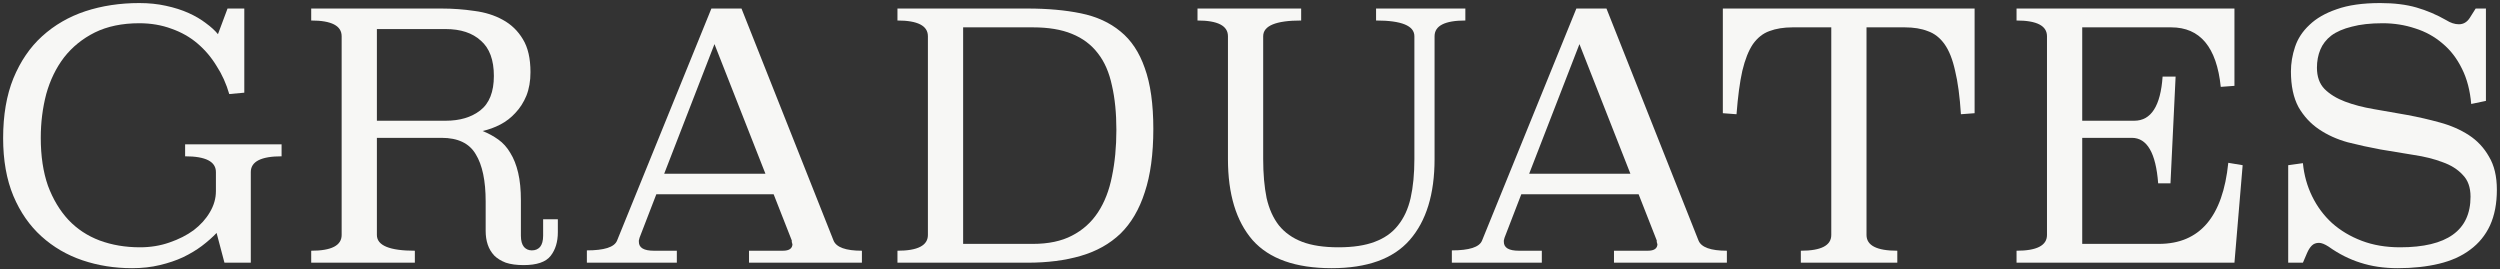 <svg width="399" height="43" viewBox="0 0 399 43" fill="none" xmlns="http://www.w3.org/2000/svg">
<rect x="0" y="0" width="399" height="43" fill="#333333" stroke="none"/>
<path d="M38.99 14.792L36.588 15.011C36.114 13.373 35.441 11.881 34.568 10.534C33.73 9.151 32.711 7.95 31.51 6.931C30.309 5.911 28.926 5.129 27.361 4.583C25.796 4.001 24.085 3.709 22.229 3.709C19.499 3.709 17.134 4.201 15.132 5.184C13.166 6.166 11.528 7.495 10.218 9.169C8.944 10.843 7.998 12.79 7.379 15.011C6.797 17.231 6.506 19.56 6.506 21.999C6.506 24.911 6.888 27.459 7.652 29.642C8.453 31.79 9.545 33.61 10.928 35.102C12.311 36.558 13.967 37.65 15.896 38.378C17.861 39.106 20.009 39.469 22.338 39.469C24.012 39.469 25.578 39.215 27.033 38.705C28.526 38.196 29.818 37.541 30.91 36.74C32.002 35.903 32.857 34.956 33.476 33.901C34.131 32.809 34.459 31.681 34.459 30.516V27.459C34.459 25.784 32.821 24.947 29.545 24.947V23.036H44.941V24.947C41.665 24.947 40.027 25.784 40.027 27.459V41.926H35.823L34.568 37.176C33.913 37.868 33.13 38.56 32.22 39.251C31.346 39.906 30.346 40.507 29.217 41.053C28.125 41.562 26.888 41.981 25.505 42.309C24.158 42.636 22.684 42.8 21.082 42.8C18.28 42.8 15.641 42.381 13.166 41.544C10.691 40.707 8.507 39.433 6.615 37.722C4.722 36.012 3.23 33.864 2.138 31.28C1.046 28.66 0.5 25.584 0.5 22.053C0.5 18.377 1.046 15.193 2.138 12.499C3.266 9.77 4.795 7.531 6.724 5.784C8.689 4.001 10.982 2.672 13.603 1.799C16.26 0.925 19.135 0.488 22.229 0.488C23.758 0.488 25.177 0.634 26.488 0.925C27.834 1.216 29.035 1.598 30.091 2.072C31.146 2.545 32.074 3.091 32.875 3.709C33.676 4.292 34.313 4.874 34.786 5.456L36.315 1.362H38.99V14.792Z" fill="#F7F7F5"/>
<path d="M89.032 37.067C89.032 38.596 88.65 39.852 87.885 40.834C87.121 41.817 85.683 42.309 83.572 42.309C82.444 42.309 81.497 42.181 80.733 41.926C79.969 41.635 79.35 41.253 78.877 40.78C78.404 40.27 78.058 39.688 77.84 39.033C77.621 38.378 77.512 37.65 77.512 36.849V32.154C77.512 28.842 76.984 26.33 75.929 24.619C74.91 22.872 73.09 21.999 70.469 21.999H60.151V37.504C60.151 39.178 62.171 40.016 66.211 40.016V41.926H49.668V40.016C52.908 40.016 54.527 39.178 54.527 37.504V5.784C54.527 4.11 52.908 3.273 49.668 3.273V1.362H70.469C72.253 1.362 74 1.489 75.71 1.744C77.421 1.962 78.931 2.436 80.242 3.163C81.588 3.891 82.662 4.929 83.463 6.275C84.264 7.586 84.664 9.333 84.664 11.517C84.664 12.936 84.446 14.192 84.009 15.284C83.572 16.339 82.99 17.249 82.262 18.014C81.57 18.778 80.769 19.397 79.86 19.87C78.95 20.343 78.003 20.689 77.021 20.907C77.93 21.271 78.768 21.726 79.532 22.272C80.296 22.818 80.933 23.528 81.443 24.401C81.989 25.275 82.407 26.33 82.698 27.568C82.99 28.805 83.135 30.279 83.135 31.99V37.613C83.135 38.414 83.299 39.015 83.627 39.415C83.954 39.779 84.373 39.961 84.882 39.961C85.428 39.961 85.865 39.779 86.193 39.415C86.52 39.015 86.684 38.414 86.684 37.613V34.993H89.032V37.067ZM60.151 4.638V19.269H71.124C73.381 19.269 75.219 18.723 76.638 17.631C78.094 16.503 78.822 14.665 78.822 12.117C78.822 9.569 78.131 7.695 76.748 6.494C75.401 5.256 73.526 4.638 71.124 4.638H60.151Z" fill="#F7F7F5"/>
<path d="M133.028 38.378C133.465 39.469 134.975 40.016 137.56 40.016V41.926H119.543V40.016H124.948C125.967 40.016 126.477 39.651 126.477 38.924C126.44 38.924 126.422 38.887 126.422 38.814C126.422 38.742 126.404 38.687 126.368 38.651C126.368 38.578 126.368 38.487 126.368 38.378L123.474 31.007H104.748L102.073 37.941C102.036 38.123 102 38.268 101.963 38.378C101.963 38.487 101.963 38.56 101.963 38.596C101.963 39.542 102.764 40.016 104.366 40.016H108.023V41.926H93.665V39.961C96.431 39.961 98.032 39.451 98.469 38.432L113.538 1.362H118.342L133.028 38.378ZM106.003 27.732H122.164L114.029 7.04L106.003 27.732Z" fill="#F7F7F5"/>
<path d="M163.98 1.362C167.183 1.362 170.022 1.617 172.497 2.126C175.008 2.636 177.119 3.6 178.83 5.02C180.541 6.403 181.833 8.35 182.706 10.861C183.616 13.373 184.071 16.612 184.071 20.579C184.071 24.583 183.616 27.95 182.706 30.68C181.833 33.409 180.541 35.611 178.83 37.286C177.119 38.924 175.008 40.106 172.497 40.834C170.022 41.562 167.183 41.926 163.98 41.926H143.234V40.016C146.473 40.016 148.093 39.178 148.093 37.504V5.784C148.093 4.11 146.473 3.273 143.234 3.273V1.362H163.98ZM153.716 4.365V38.924H164.854C167.329 38.924 169.403 38.487 171.077 37.613C172.788 36.74 174.171 35.502 175.227 33.901C176.282 32.299 177.028 30.389 177.465 28.168C177.938 25.912 178.175 23.437 178.175 20.743C178.175 18.05 177.938 15.684 177.465 13.646C177.028 11.571 176.282 9.861 175.227 8.514C174.171 7.131 172.788 6.093 171.077 5.402C169.403 4.71 167.329 4.365 164.854 4.365H153.716Z" fill="#F7F7F5"/>
<path d="M233.87 3.273C230.595 3.273 228.957 4.11 228.957 5.784V25.384C228.957 30.989 227.628 35.302 224.971 38.323C222.351 41.308 218.202 42.8 212.524 42.8C206.773 42.8 202.569 41.308 199.912 38.323C197.291 35.302 195.981 30.989 195.981 25.384V5.784C195.981 4.11 194.361 3.273 191.122 3.273V1.362H207.665V3.273C203.625 3.273 201.605 4.11 201.605 5.784V25.384C201.605 27.75 201.786 29.824 202.15 31.608C202.551 33.355 203.206 34.811 204.116 35.975C205.062 37.14 206.3 38.014 207.828 38.596C209.357 39.178 211.286 39.469 213.616 39.469C215.945 39.469 217.874 39.178 219.403 38.596C220.968 38.014 222.205 37.14 223.115 35.975C224.061 34.811 224.735 33.355 225.135 31.608C225.536 29.824 225.736 27.75 225.736 25.384V5.784C225.736 4.11 223.697 3.273 219.621 3.273V1.362H233.87V3.273Z" fill="#F7F7F5"/>
<path d="M271.078 38.378C271.515 39.469 273.025 40.016 275.61 40.016V41.926H257.593V40.016H262.998C264.017 40.016 264.527 39.651 264.527 38.924C264.49 38.924 264.472 38.887 264.472 38.814C264.472 38.742 264.454 38.687 264.418 38.651C264.418 38.578 264.418 38.487 264.418 38.378L261.524 31.007H242.798L240.123 37.941C240.086 38.123 240.05 38.268 240.013 38.378C240.013 38.487 240.013 38.56 240.013 38.596C240.013 39.542 240.814 40.016 242.416 40.016H246.073V41.926H231.715V39.961C234.481 39.961 236.082 39.451 236.519 38.432L251.588 1.362H256.392L271.078 38.378ZM244.053 27.732H260.214L252.079 7.04L244.053 27.732Z" fill="#F7F7F5"/>
<path d="M315.147 18.068L312.963 18.232C312.781 15.393 312.472 13.082 312.035 11.298C311.635 9.478 311.071 8.059 310.343 7.04C309.615 6.021 308.723 5.329 307.667 4.965C306.648 4.565 305.429 4.365 304.01 4.365H297.895V37.504C297.895 39.178 299.533 40.016 302.809 40.016V41.926H287.413V40.016C290.652 40.016 292.272 39.178 292.272 37.504V4.365H286.102C284.683 4.365 283.445 4.565 282.39 4.965C281.371 5.329 280.497 6.021 279.769 7.04C279.078 8.059 278.513 9.478 278.077 11.298C277.676 13.082 277.367 15.393 277.149 18.232L274.965 18.068V1.362H315.147V18.068Z" fill="#F7F7F5"/>
<path d="M356.618 13.7L354.434 13.864C353.779 7.531 351.14 4.365 346.517 4.365H332.323V19.269H340.621C343.314 19.269 344.825 16.922 345.152 12.226H347.227L346.408 29.26H344.443C344.079 24.419 342.677 21.999 340.239 21.999H332.323V38.924H344.552C351.067 38.924 354.761 34.611 355.635 25.984L357.928 26.367L356.618 41.926H321.84V40.016C325.079 40.016 326.699 39.178 326.699 37.504V5.784C326.699 4.11 325.079 3.273 321.84 3.273V1.362H356.618V13.7Z" fill="#F7F7F5"/>
<path d="M396.753 16.103L394.405 16.594C394.223 14.447 393.732 12.572 392.931 10.971C392.131 9.333 391.093 7.986 389.819 6.931C388.545 5.839 387.09 5.038 385.452 4.528C383.814 3.982 382.085 3.709 380.265 3.709C378.336 3.709 376.698 3.891 375.352 4.255C374.005 4.583 372.913 5.056 372.076 5.675C371.275 6.294 370.693 7.04 370.329 7.913C369.965 8.787 369.783 9.751 369.783 10.807C369.783 12.226 370.183 13.355 370.984 14.192C371.821 15.029 372.913 15.702 374.26 16.212C375.606 16.721 377.135 17.122 378.846 17.413C380.593 17.704 382.358 18.014 384.141 18.341C385.925 18.669 387.672 19.069 389.383 19.542C391.13 20.015 392.677 20.689 394.023 21.562C395.37 22.436 396.444 23.582 397.244 25.002C398.081 26.385 398.5 28.15 398.5 30.297C398.5 32.481 398.136 34.374 397.408 35.975C396.68 37.541 395.625 38.833 394.242 39.852C392.895 40.871 391.239 41.617 389.273 42.09C387.308 42.563 385.106 42.8 382.667 42.8C380.483 42.8 378.5 42.509 376.716 41.926C374.969 41.38 373.277 40.525 371.639 39.36C371.02 38.96 370.511 38.76 370.11 38.76C369.637 38.76 369.255 38.905 368.964 39.197C368.673 39.488 368.418 39.888 368.199 40.398L367.544 41.926H365.197V26.367L367.544 26.039C367.726 27.932 368.218 29.697 369.018 31.335C369.819 32.973 370.875 34.392 372.185 35.593C373.532 36.794 375.115 37.741 376.935 38.432C378.755 39.124 380.793 39.469 383.049 39.469C390.547 39.469 394.296 36.776 394.296 31.389C394.296 29.897 393.878 28.732 393.04 27.895C392.24 27.022 391.166 26.348 389.819 25.875C388.473 25.366 386.944 24.983 385.233 24.729C383.523 24.438 381.757 24.146 379.938 23.855C378.154 23.528 376.407 23.145 374.696 22.709C372.986 22.235 371.457 21.544 370.11 20.634C368.764 19.724 367.672 18.541 366.835 17.085C366.034 15.593 365.633 13.7 365.633 11.407C365.633 10.097 365.852 8.787 366.289 7.477C366.725 6.166 367.49 5.002 368.582 3.982C369.674 2.927 371.129 2.09 372.949 1.471C374.769 0.816 377.08 0.488 379.883 0.488C382.103 0.488 384.032 0.725 385.67 1.198C387.308 1.671 388.891 2.345 390.42 3.218C391.111 3.655 391.785 3.873 392.44 3.873C393.168 3.873 393.75 3.527 394.187 2.836L395.115 1.362H396.753V16.103Z" fill="#F7F7F5"/>
</svg>
